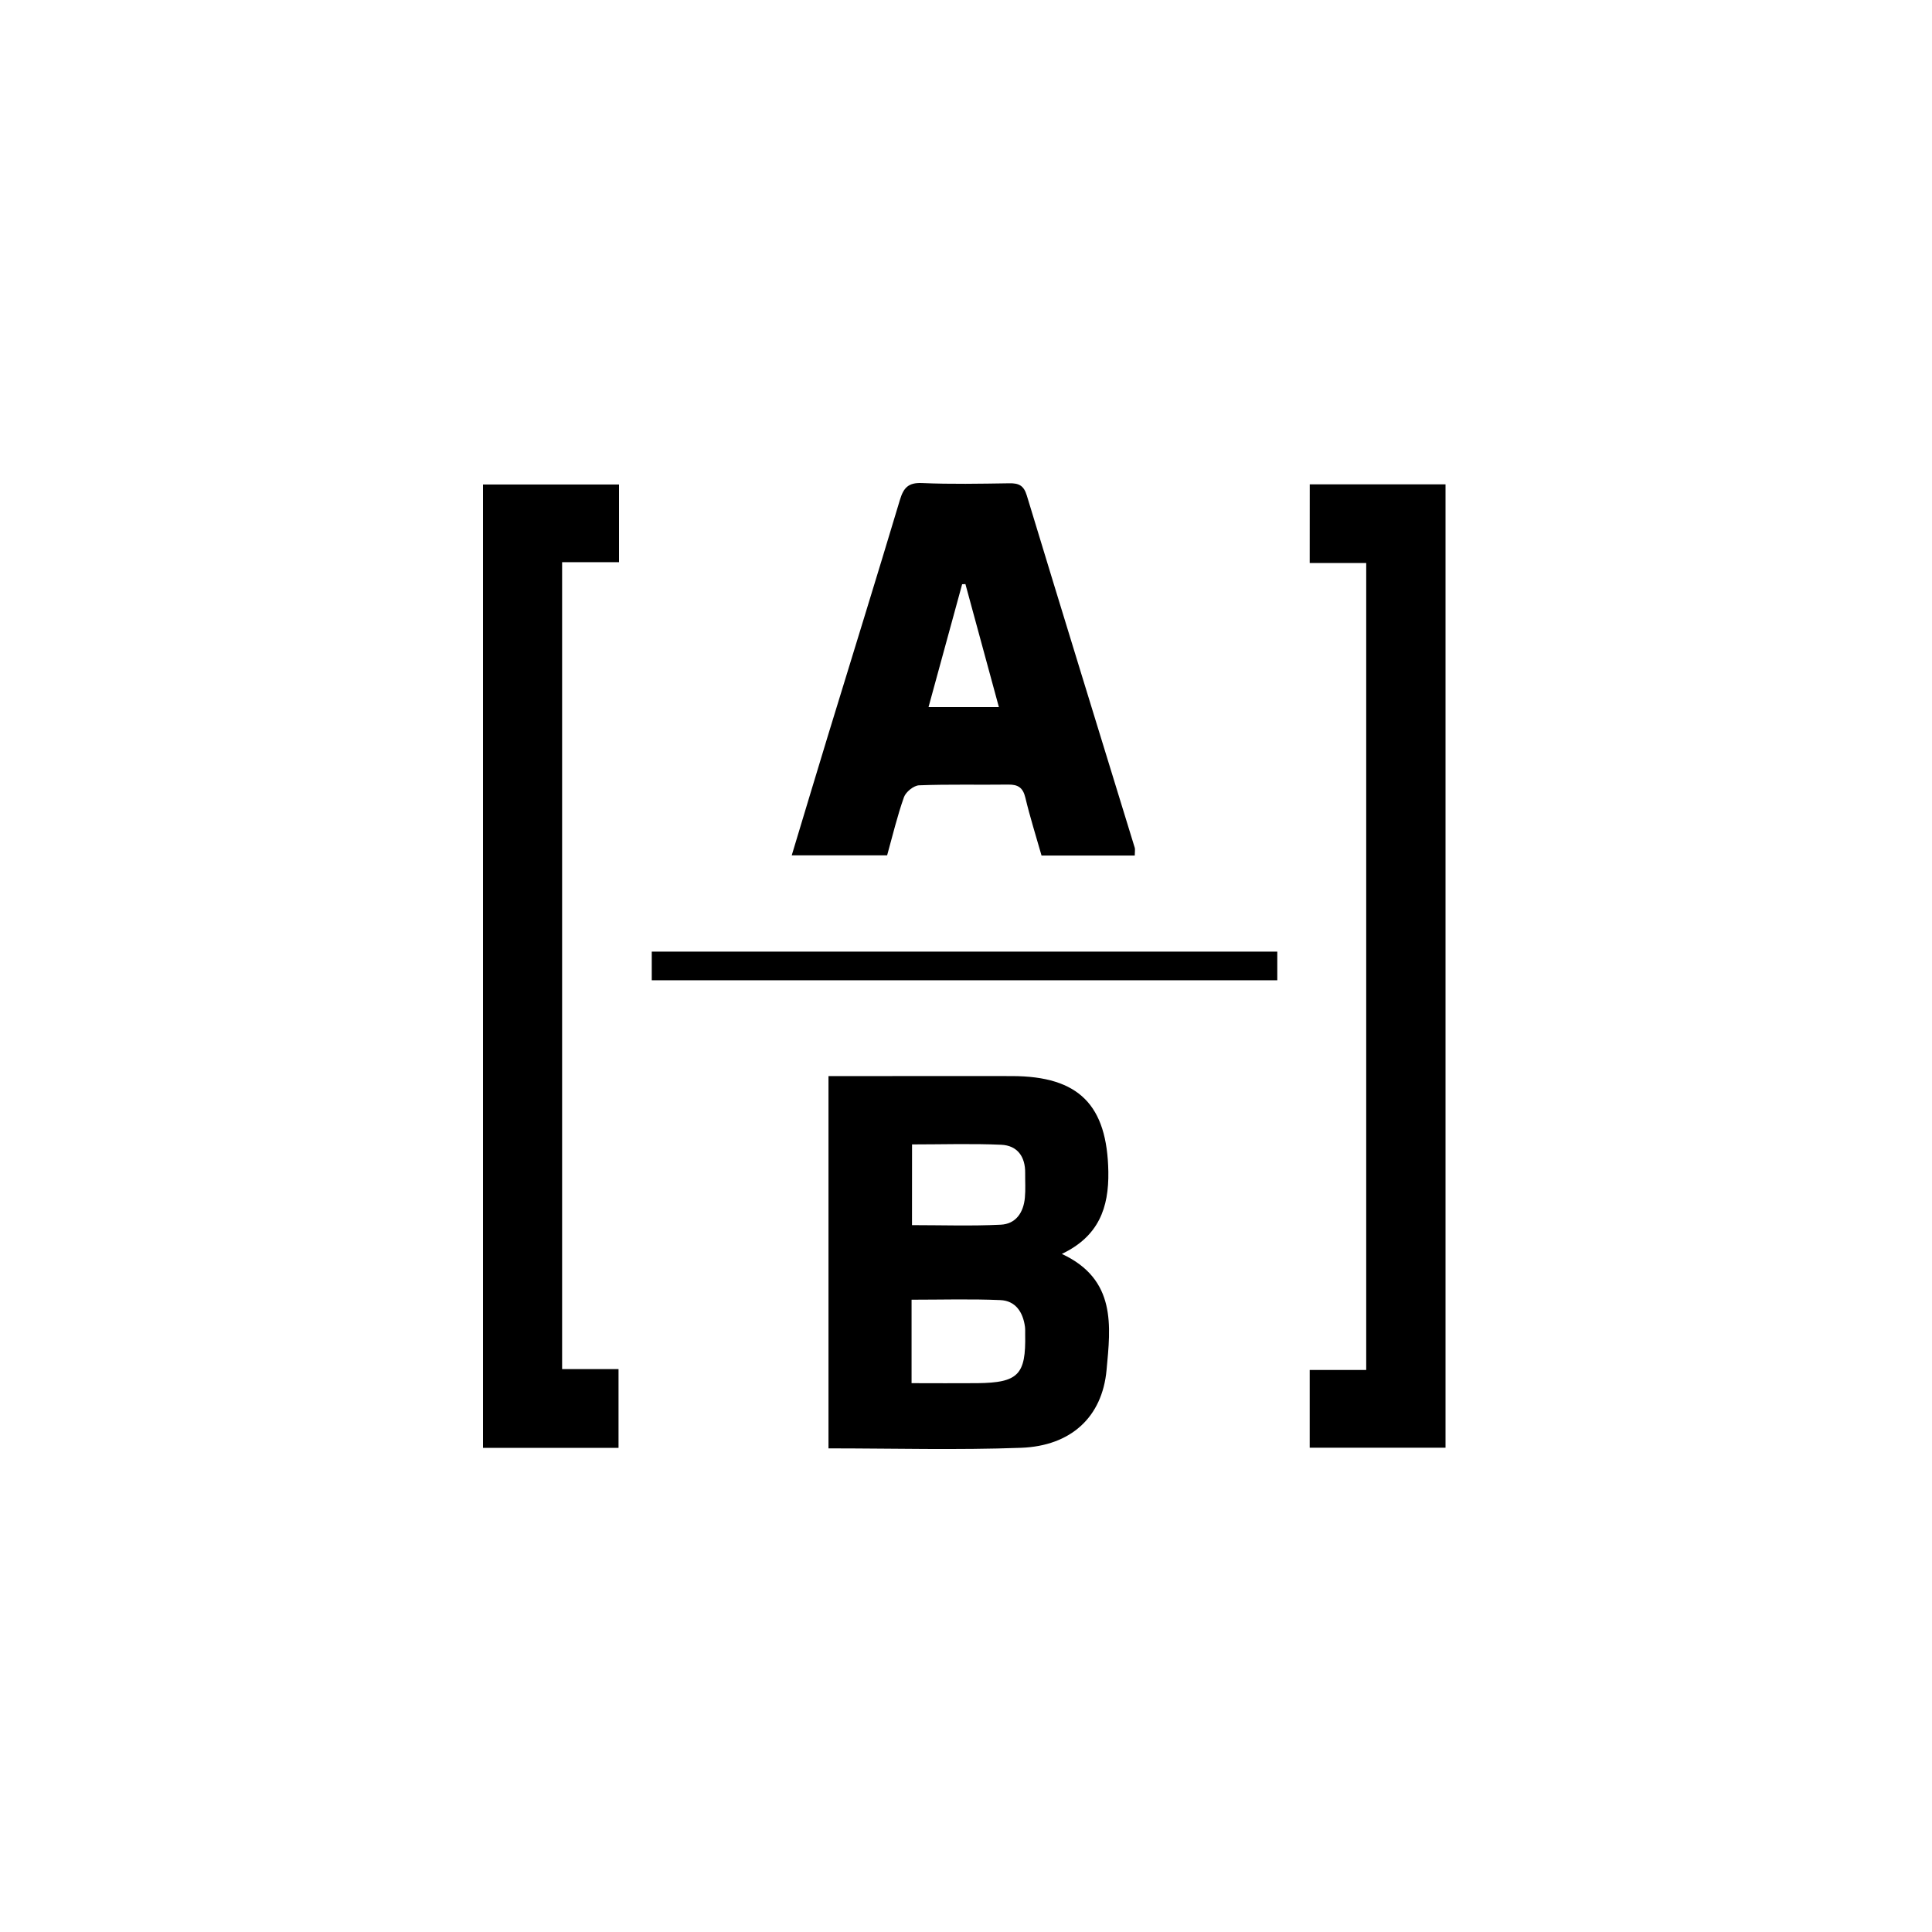 <?xml version="1.0" encoding="utf-8"?>
<svg xmlns="http://www.w3.org/2000/svg" fill="none" height="40" viewBox="0 0 40 40" width="40">
<g clip-path="url(#clip0_71_42596)">
<g clip-path="url(#clip1_71_42596)">
<path d="M10 10.031C10.951 10.031 11.877 10.031 12.816 10.031C12.816 10.571 12.816 11.087 12.816 11.639C12.418 11.639 12.043 11.639 11.638 11.639C11.638 17.22 11.638 22.767 11.638 28.346C12.023 28.346 12.398 28.346 12.806 28.346C12.806 28.904 12.806 29.431 12.806 29.977C11.879 29.977 10.954 29.977 10 29.977C10 23.335 10 16.698 10 10.031Z" fill="black"/>
<path d="M27.117 10.028C28.055 10.028 28.979 10.028 29.928 10.028C29.928 16.675 29.928 23.311 29.928 29.973C28.997 29.973 28.074 29.973 27.116 29.973C27.116 29.447 27.116 28.922 27.116 28.364C27.508 28.364 27.883 28.364 28.286 28.364C28.286 22.785 28.286 17.238 28.286 11.657C27.9 11.657 27.525 11.657 27.116 11.657C27.117 11.108 27.117 10.591 27.117 10.028Z" fill="black"/>
<path d="M21.984 25.961C23.119 26.488 22.994 27.458 22.91 28.366C22.82 29.341 22.172 29.936 21.142 29.975C19.823 30.024 18.5 29.987 17.153 29.987C17.153 27.423 17.153 24.875 17.153 22.279C17.558 22.279 17.959 22.279 18.361 22.279C19.226 22.279 20.091 22.277 20.955 22.279C22.341 22.282 22.923 22.881 22.947 24.259C22.959 25.006 22.748 25.597 21.984 25.961ZM18.882 25.365C19.502 25.365 20.112 25.386 20.72 25.356C21.034 25.341 21.191 25.102 21.219 24.797C21.235 24.628 21.223 24.458 21.225 24.288C21.23 23.948 21.064 23.716 20.729 23.701C20.122 23.674 19.513 23.694 18.883 23.694C18.882 24.238 18.882 24.793 18.882 25.365ZM18.873 28.637C19.352 28.637 19.794 28.641 20.235 28.637C21.083 28.627 21.242 28.462 21.225 27.626C21.225 27.575 21.227 27.521 21.221 27.47C21.18 27.166 21.026 26.93 20.71 26.917C20.103 26.891 19.493 26.909 18.873 26.909C18.873 27.483 18.873 28.029 18.873 28.637Z" fill="black"/>
<path d="M23.494 17.713C22.846 17.713 22.22 17.713 21.564 17.713C21.45 17.312 21.325 16.918 21.229 16.515C21.179 16.307 21.078 16.241 20.875 16.244C20.259 16.252 19.643 16.235 19.029 16.259C18.918 16.263 18.755 16.395 18.716 16.503C18.577 16.894 18.481 17.3 18.367 17.709C17.712 17.709 17.074 17.709 16.392 17.709C16.649 16.859 16.895 16.036 17.146 15.215C17.642 13.593 18.145 11.974 18.632 10.349C18.707 10.1 18.805 9.989 19.088 10.001C19.689 10.027 20.292 10.015 20.895 10.006C21.091 10.002 21.196 10.049 21.259 10.259C21.998 12.693 22.748 15.123 23.495 17.556C23.503 17.591 23.494 17.633 23.494 17.713ZM20.681 14.64C20.441 13.756 20.214 12.924 19.988 12.093C19.965 12.094 19.942 12.095 19.92 12.096C19.691 12.936 19.461 13.775 19.224 14.64C19.732 14.64 20.186 14.64 20.681 14.64Z" fill="black"/>
<path d="M26.445 19.702C26.445 19.912 26.445 20.09 26.445 20.295C22.123 20.295 17.821 20.295 13.494 20.295C13.494 20.097 13.494 19.909 13.494 19.702C17.812 19.702 22.107 19.702 26.445 19.702Z" fill="black"/>
</g>
</g>
<defs>
<clipPath id="clip0_71_42596">
<rect fill="white" height="40" width="40"/>
</clipPath>
<clipPath id="clip1_71_42596">
<rect fill="white" height="20" transform="translate(10 10)" width="19.928"/>
</clipPath>
</defs>
</svg>